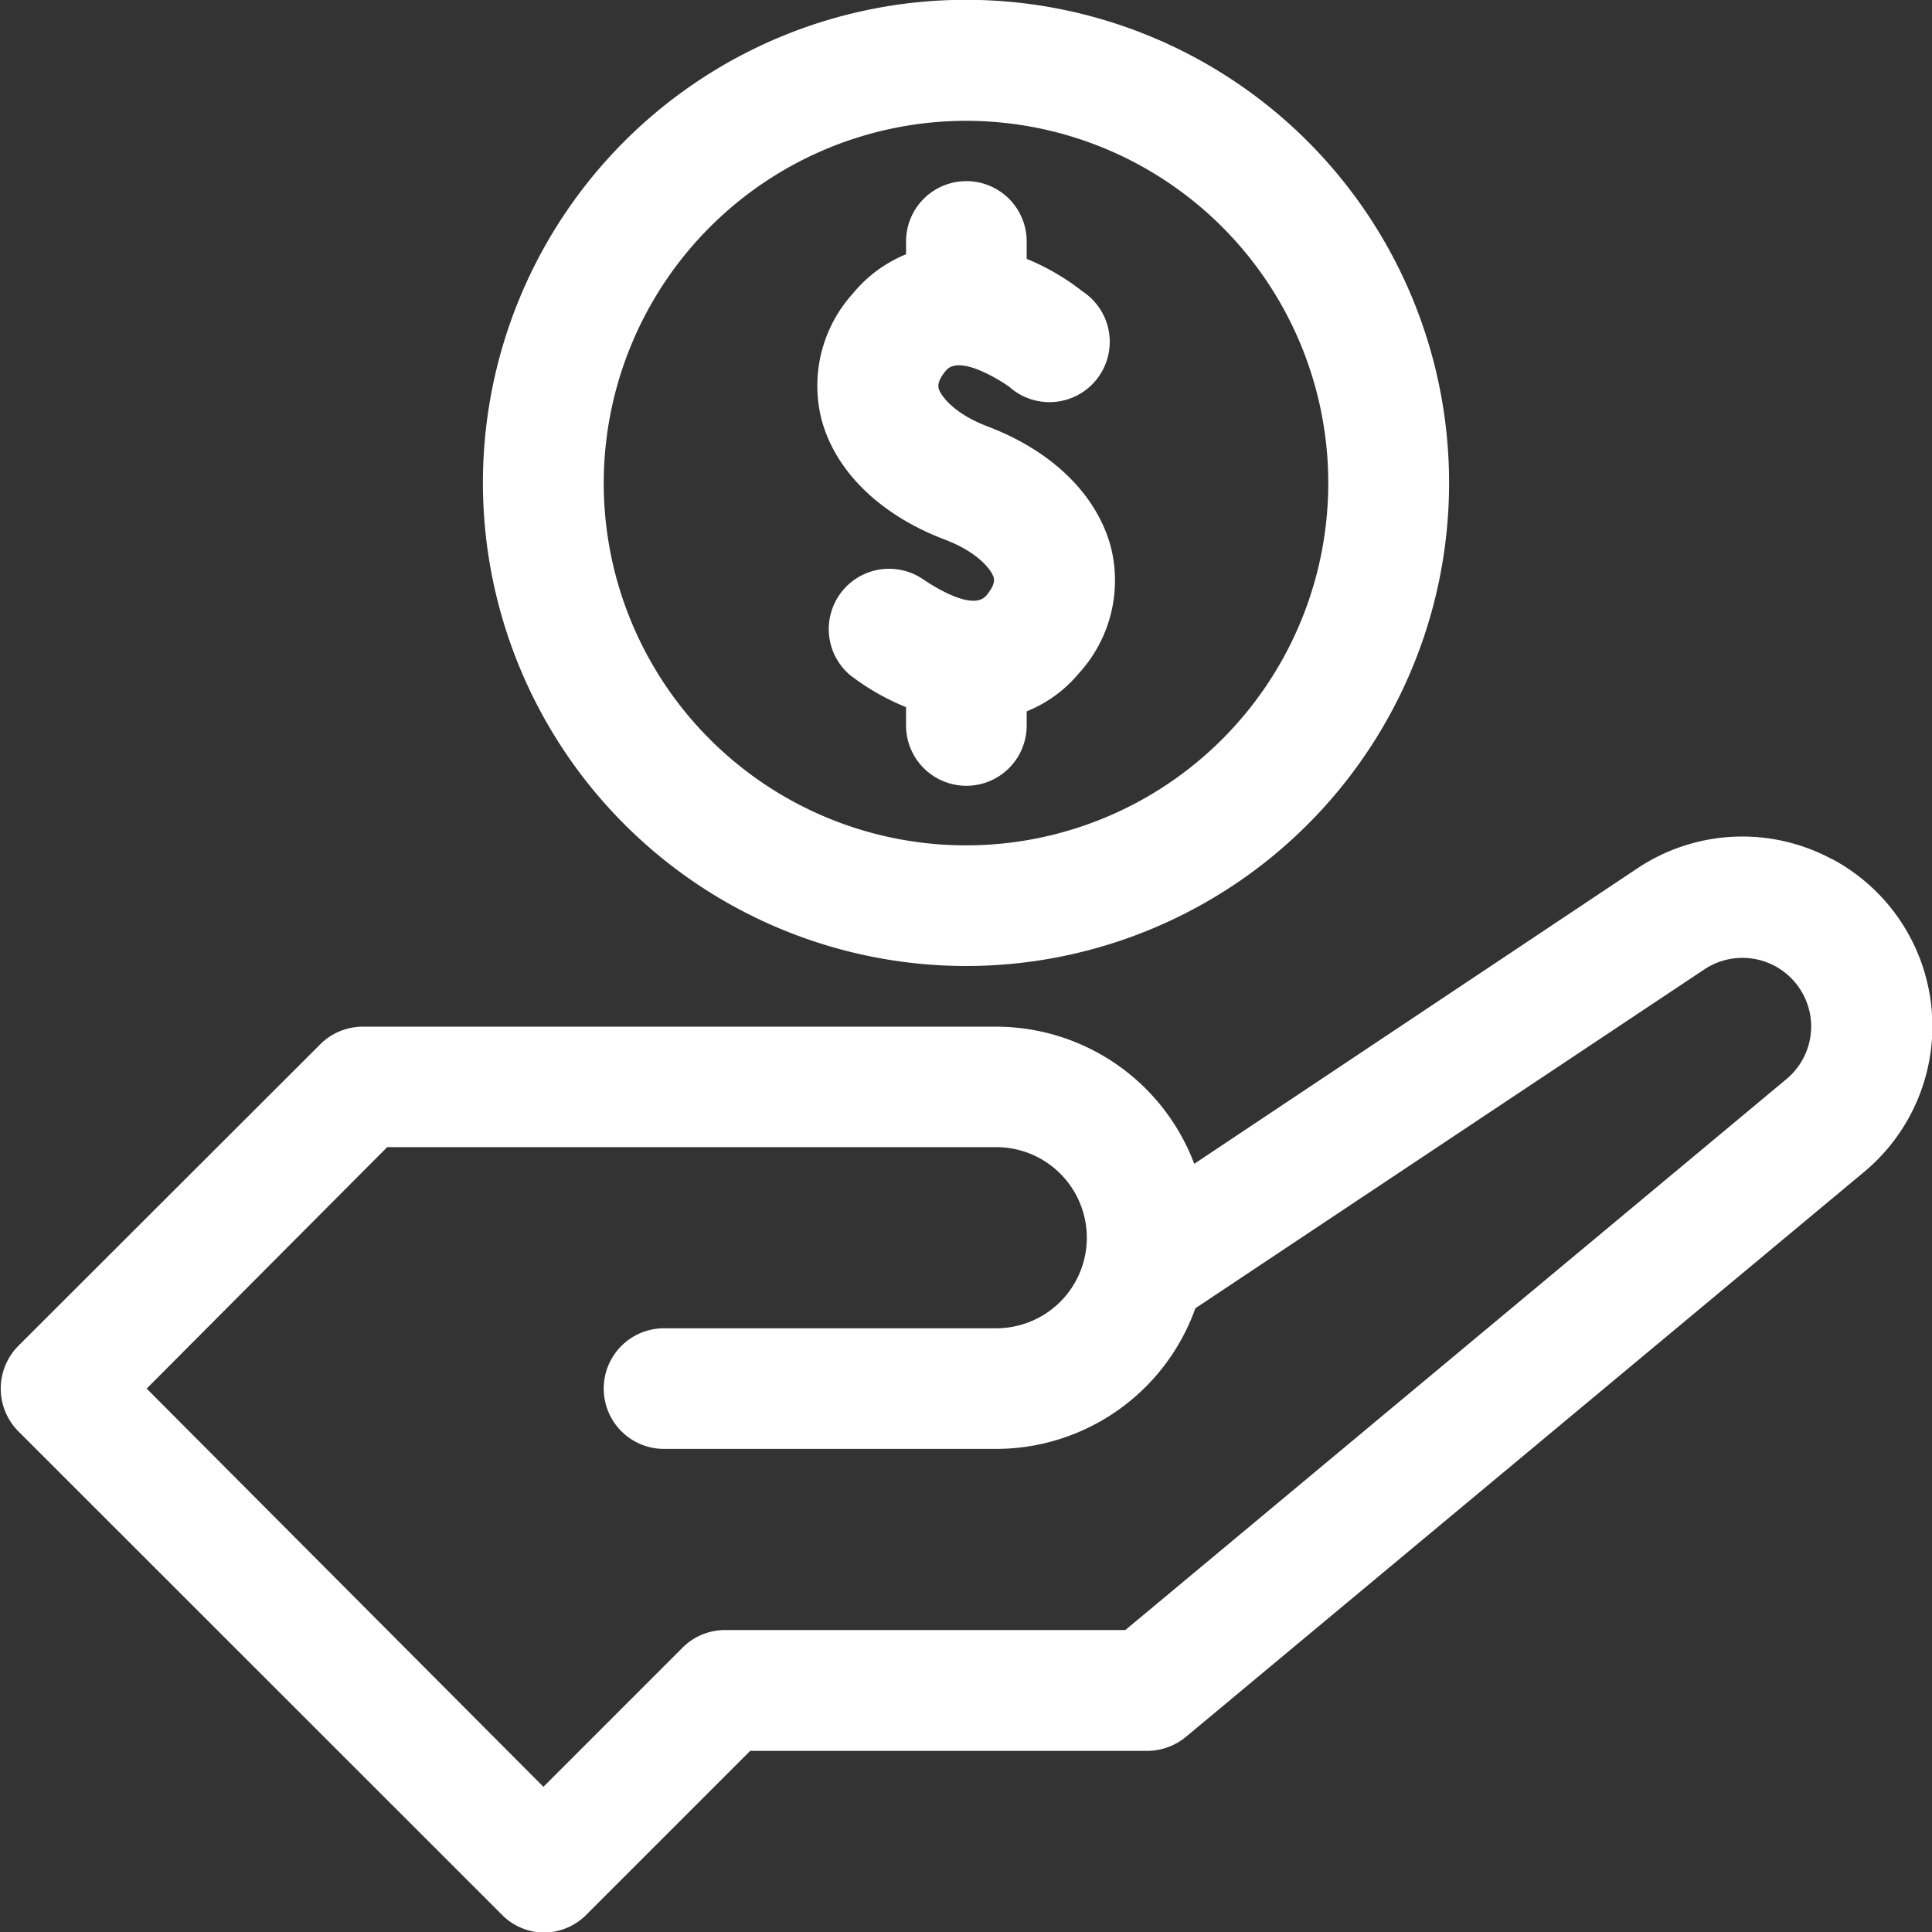 <?xml version="1.0" encoding="UTF-8"?> <svg xmlns="http://www.w3.org/2000/svg" id="Layer_1" data-name="Layer 1" viewBox="0 0 105.38 105.38"><rect x="0" y="0" width="105.38" height="105.38" fill="#333333" stroke="none"/> <defs> <style>.cls-1{fill:#fff;}</style> </defs> <path class="cls-1" d="M99.92,46.86a10.31,10.31,0,0,0-10.62.51L65.14,63.48A11.56,11.56,0,0,0,54.34,56H19.76a3.28,3.28,0,0,0-2.33,1L1,73.41a3.31,3.31,0,0,0,0,4.66l26.35,26.34a3.25,3.25,0,0,0,2.33,1,3.28,3.28,0,0,0,2.33-1l8.91-8.91H62.57a3.31,3.31,0,0,0,2.11-.76l37-30.82a10.34,10.34,0,0,0-1.74-17.06Zm-2.48,12L61.38,88.91H39.52a3.28,3.28,0,0,0-2.33,1l-7.55,7.55L8,75.74,21.12,62.57H54.34a4.94,4.94,0,0,1,0,9.88H36.22a3.29,3.29,0,0,0,0,6.58H54.34A11.55,11.55,0,0,0,65.2,71.36L93,52.85A3.75,3.75,0,0,1,98.79,56,3.75,3.75,0,0,1,97.44,58.86Z"></path> <path class="cls-1" d="M52.69,52.69A26.35,26.35,0,1,0,26.34,26.34,26.37,26.37,0,0,0,52.69,52.69Zm0-46.1A19.76,19.76,0,1,1,32.93,26.34,19.78,19.78,0,0,1,52.69,6.59Z"></path> <path class="cls-1" d="M51.53,29.43c1.73.65,2.55,1.61,2.68,2.1,0,.09.09.35-.4.94-.81,1-3.4-.84-3.47-.88a3.29,3.29,0,0,0-4,5.21,12.86,12.86,0,0,0,3.08,1.77v1a3.29,3.29,0,1,0,6.58,0V38.8a7.21,7.21,0,0,0,2.86-2.09,7.5,7.5,0,0,0,1.74-6.84c-.75-2.87-3.2-5.27-6.73-6.61-1.73-.65-2.55-1.61-2.68-2.1,0-.09-.09-.35.4-.94.81-1,3.44.86,3.45.87a3.29,3.29,0,1,0,4-5.2A12.71,12.71,0,0,0,56,14.12v-.95a3.29,3.29,0,1,0-6.58,0v.7A7.29,7.29,0,0,0,46.53,16a7.49,7.49,0,0,0-1.73,6.84C45.54,25.69,48,28.09,51.53,29.43Z"></path> </svg> 